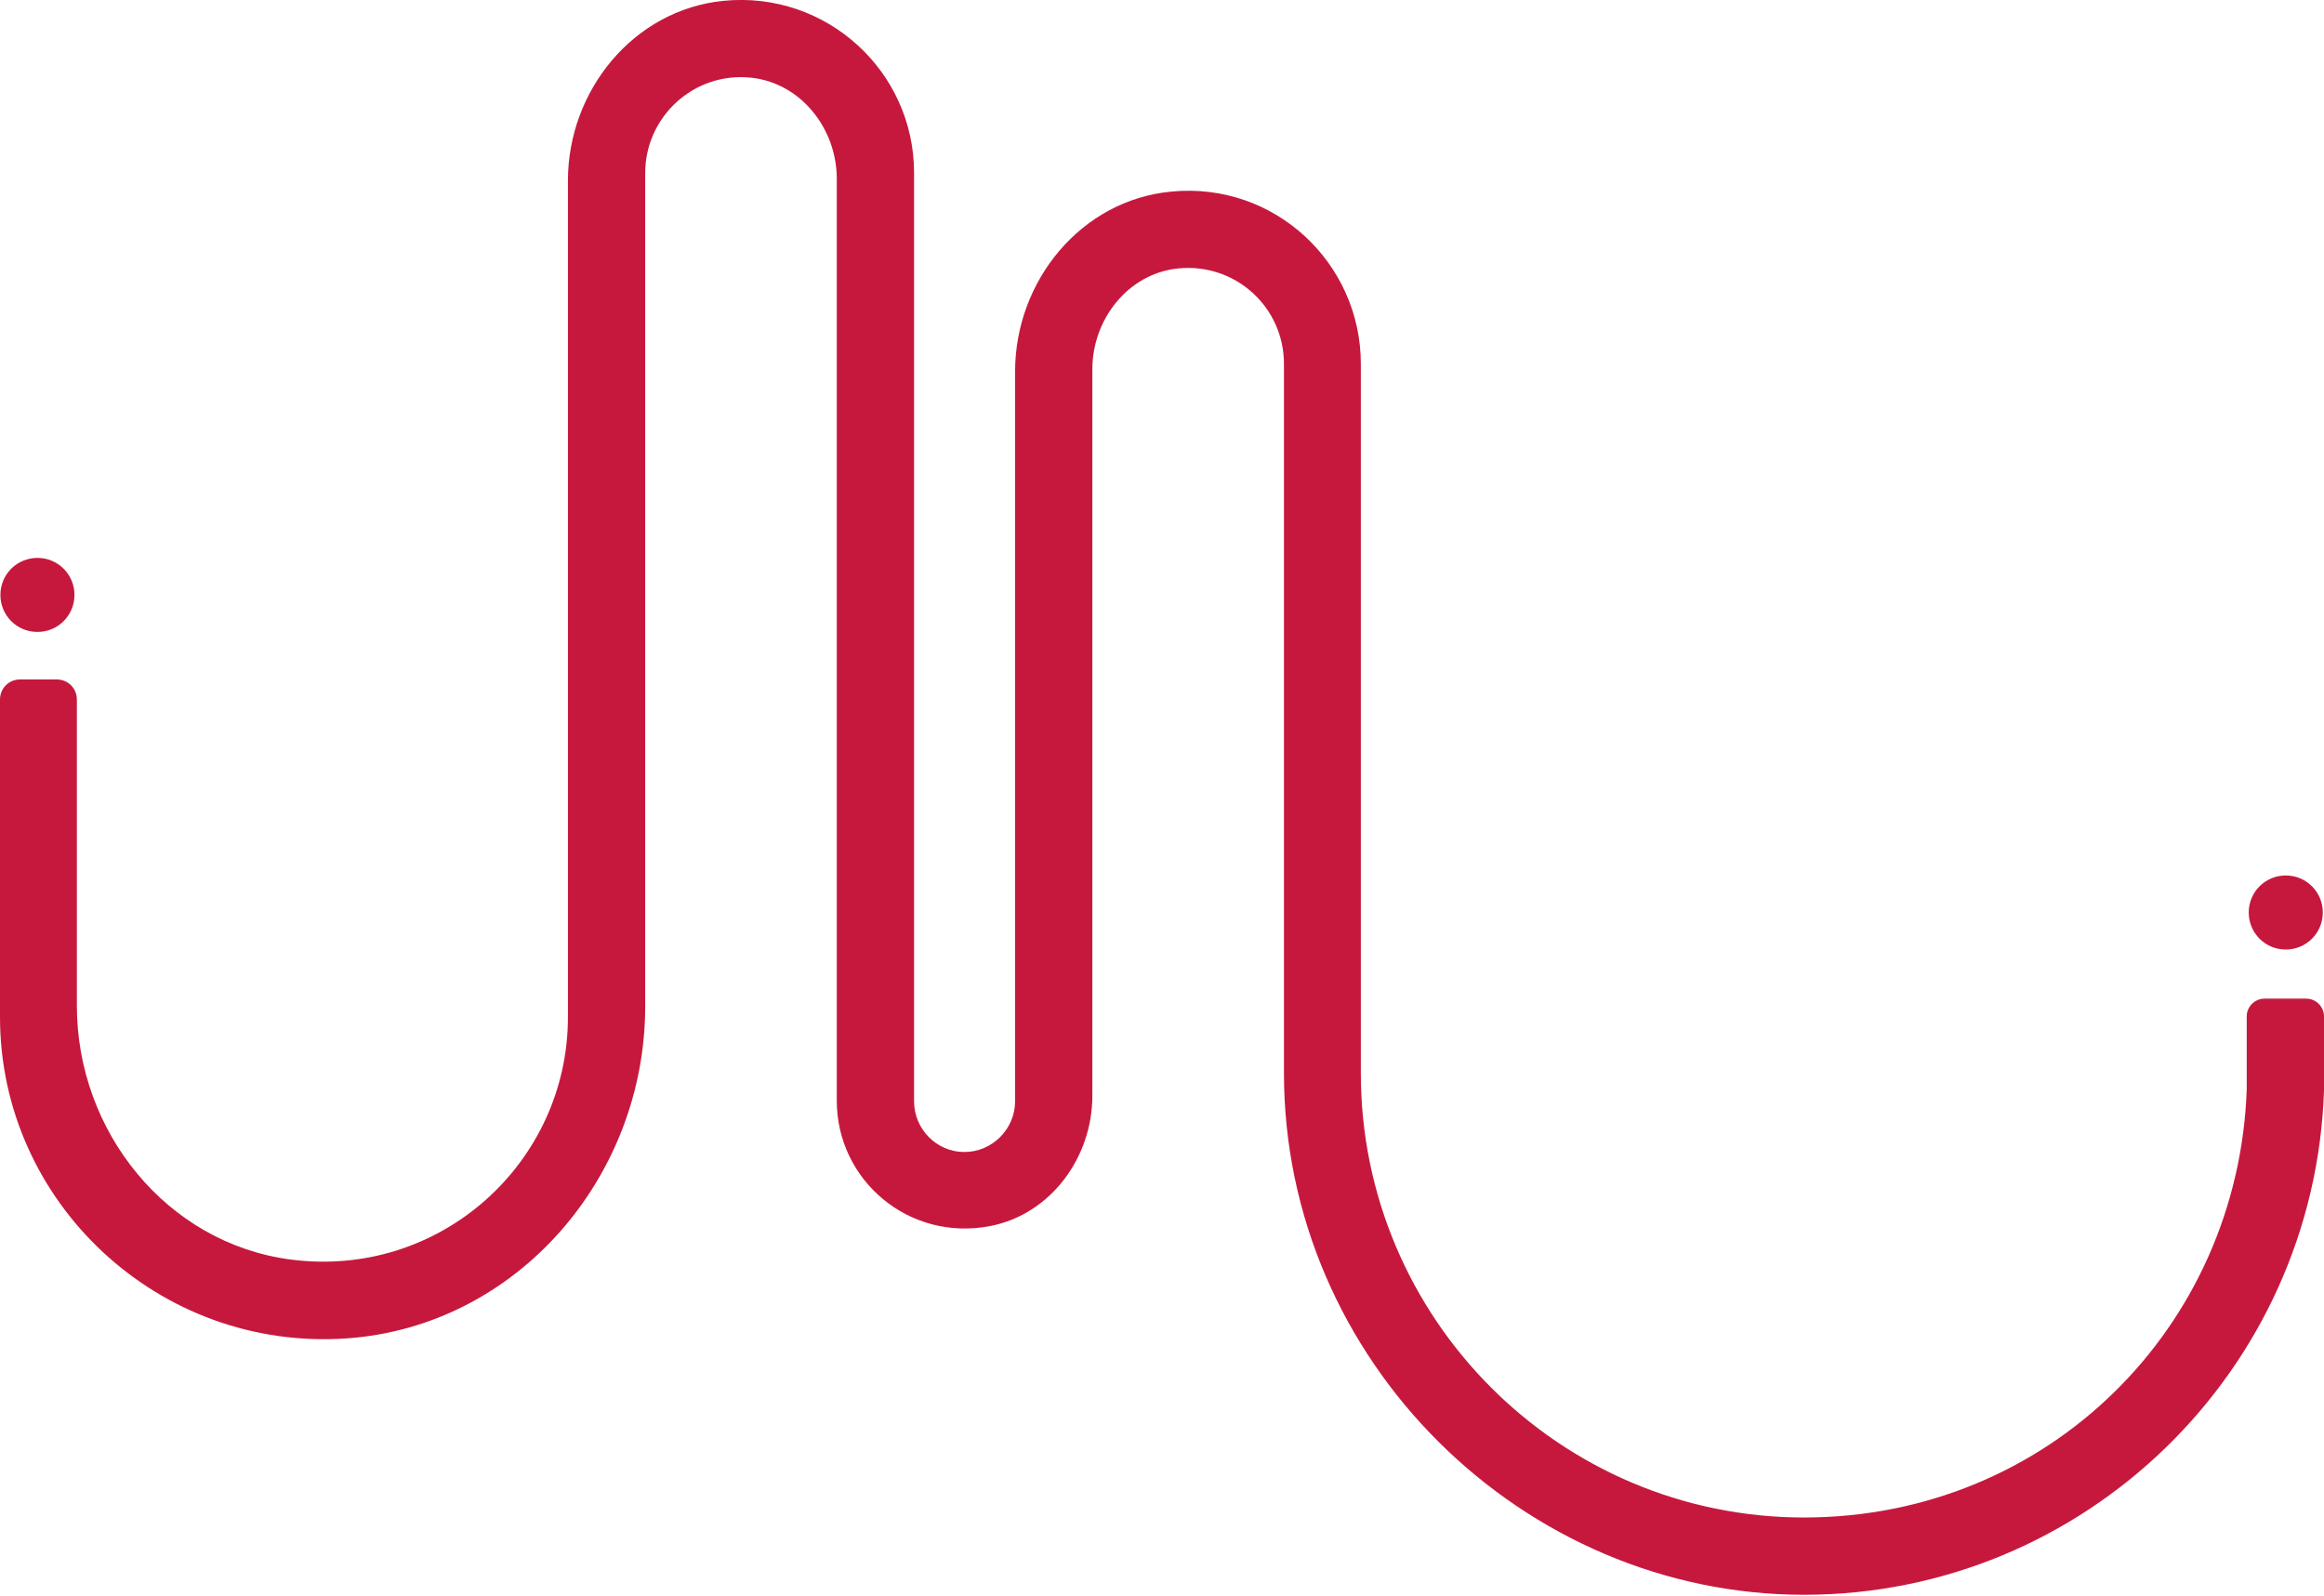 <svg width="1002" height="688" viewBox="0 0 1002 688" fill="none" xmlns="http://www.w3.org/2000/svg">
<g clip-path="url(#clip0_835_20442)">
<path d="M1001.48 393.461C1001.48 384.609 994.365 377.493 985.514 377.493C976.664 377.493 969.549 384.609 969.549 393.461C969.549 402.312 976.664 409.428 985.514 409.428C994.365 409.428 1001.48 402.312 1001.48 393.461Z" fill="#C6183D"/>
<path d="M32.105 256.522C32.105 247.671 24.991 240.555 16.14 240.555C7.29 240.555 0.175 247.671 0.175 256.522C0.175 265.374 7.29 272.49 16.14 272.49C24.991 272.49 32.105 265.374 32.105 256.522Z" fill="#C6183D"/>
<path d="M1002 438.24V470.175C998.009 590.8 898.919 687.647 777.791 687.647C656.662 687.647 553.582 586.808 553.582 462.712V156.898C553.582 132.426 532.584 113.161 507.768 115.765C486.423 118.021 470.978 137.633 470.978 159.155V472.432C470.978 499.16 452.93 523.632 426.9 528.665C391.672 535.434 360.782 508.706 360.782 474.688V77.061C360.782 55.539 345.338 35.753 323.819 33.497C299.177 30.893 278.179 50.332 278.179 74.631V433.901C278.179 507.491 222.994 571.882 149.588 577.089C68.547 582.816 0 518.425 0 438.587V301.648C0 296.788 3.818 292.97 8.677 292.97H24.469C29.328 292.97 33.145 296.788 33.145 301.648V433.728C33.145 487.705 71.671 535.955 125.12 543.071C189.675 551.575 244.86 501.416 244.86 438.587V77.928C244.86 39.051 273.146 4.165 312.019 0.347C356.444 -3.992 394.101 30.893 394.101 74.457V474.861C394.101 486.837 403.819 496.73 415.794 496.73C427.768 496.73 437.659 486.837 437.659 474.861V160.196C437.659 121.145 466.119 86.259 504.991 82.615C549.417 78.275 586.727 113.335 586.727 156.898V462.712C586.727 568.411 672.454 654.323 777.791 654.323C883.127 654.323 965.037 572.229 968.681 469.828V438.24C968.681 434.075 972.152 430.603 976.316 430.603H994.364C998.529 430.603 1002 434.075 1002 438.24Z" fill="#C6183D"/>
</g>
<defs>
<clipPath id="clip0_835_20442">
<rect width="1002" height="687.647" fill="white"/>
</clipPath>
</defs>
</svg>
